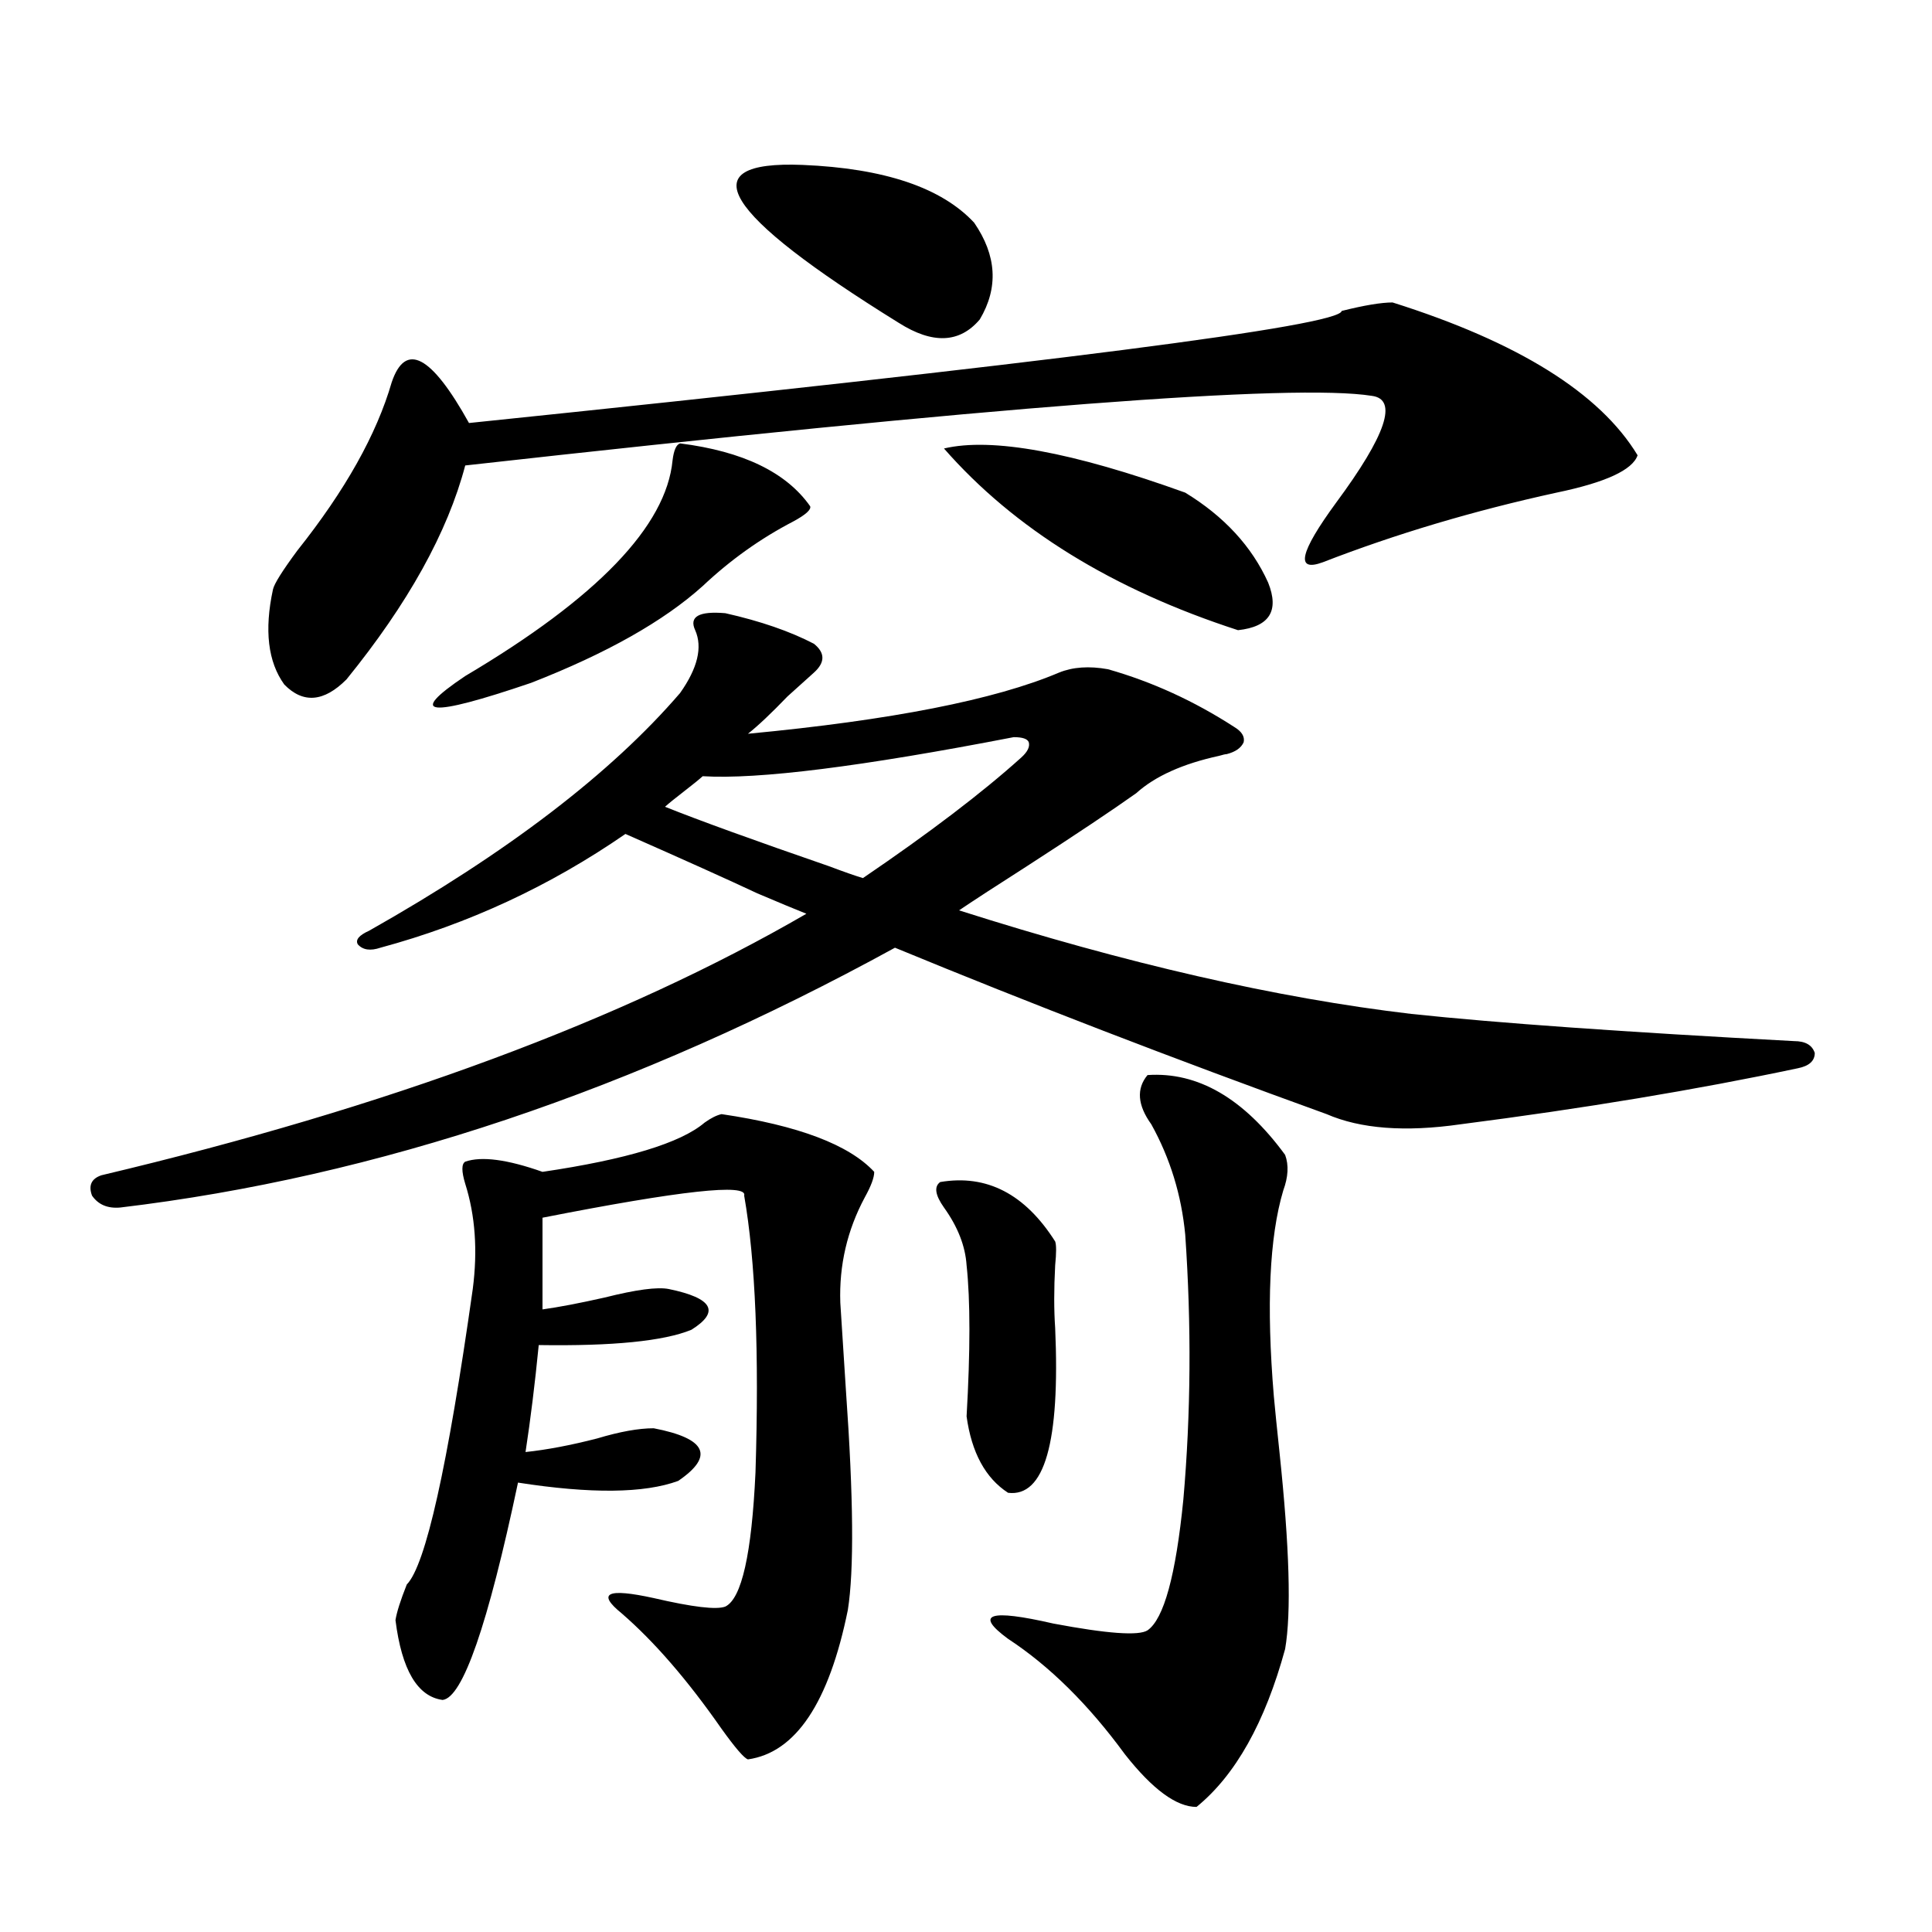 <?xml version="1.0" encoding="utf-8"?>
<!-- Generator: Adobe Illustrator 16.0.0, SVG Export Plug-In . SVG Version: 6.00 Build 0)  -->
<!DOCTYPE svg PUBLIC "-//W3C//DTD SVG 1.1//EN" "http://www.w3.org/Graphics/SVG/1.1/DTD/svg11.dtd">
<svg version="1.1" id="图层_1" xmlns="http://www.w3.org/2000/svg" xmlns:xlink="http://www.w3.org/1999/xlink" x="0px" y="0px"
	 width="1000px" height="1000px" viewBox="0 0 1000 1000" enable-background="new 0 0 1000 1000" xml:space="preserve">
<path d="M375.43,317.391c18.201,4.106,33.49,9.38,45.853,15.82c5.854,4.696,5.854,9.668,0,14.941
	c-3.262,2.938-7.805,7.031-13.658,12.305c-8.46,8.789-15.289,15.243-20.487,19.336c74.145-7.031,127.802-17.578,160.972-31.641
	c7.149-2.925,15.609-3.516,25.365-1.758c22.759,6.454,44.542,16.411,65.364,29.883c3.902,2.349,5.519,4.985,4.878,7.91
	c-1.311,2.938-4.237,4.985-8.78,6.152c-0.655,0-1.951,0.302-3.902,0.879c-18.871,4.106-33.17,10.547-42.926,19.336
	c-12.362,8.789-31.219,21.396-56.584,37.793c-15.609,9.97-27.316,17.578-35.121,22.852c86.492,27.548,164.539,45.415,234.141,53.613
	c44.222,4.696,110.241,9.38,198.044,14.063c5.854,0,9.421,2.06,10.731,6.152c0,4.106-2.927,6.743-8.78,7.91
	c-52.682,11.138-110.896,20.806-174.63,29.004c-28.627,4.106-51.706,2.349-69.267-5.273
	c-79.357-28.702-153.822-57.417-223.409-86.133C328.602,564.363,194.946,609.188,62.267,625.008
	c-6.509,0.591-11.387-1.456-14.634-6.152c-1.951-5.273-0.335-8.789,4.878-10.547C200.8,573.152,322.413,528.04,417.38,472.957
	c-5.854-2.335-14.313-5.851-25.365-10.547c-14.969-7.031-37.728-17.276-68.291-30.762c-39.023,26.958-81.309,46.582-126.826,58.887
	c-5.213,1.758-9.115,1.181-11.707-1.758c-1.311-2.335,0.641-4.683,5.854-7.031c71.538-40.43,125.195-81.437,160.972-123.047
	c9.101-12.882,11.707-23.73,7.805-32.52C356.559,319.148,361.771,316.224,375.43,317.391z M720.787,156.551
	c65.029,20.517,107.314,46.884,126.826,79.102c-2.606,7.622-16.585,14.063-41.95,19.336c-42.926,9.38-83.26,21.396-120.973,36.035
	c-14.313,5.273-12.042-4.972,6.829-30.762c26.006-35.156,32.194-53.613,18.536-55.371c-40.334-6.44-196.748,5.575-469.257,36.035
	c-9.115,34.579-29.603,71.493-61.462,110.742c-11.707,11.728-22.438,12.606-32.194,2.637c-8.46-11.714-10.411-28.125-5.854-49.219
	c0.641-2.925,4.878-9.668,12.683-20.215c24.71-31.05,40.975-60.054,48.779-87.012c7.149-21.094,20.487-14.063,39.999,21.094
	c300.48-31.05,451.041-50.386,451.696-58.008C706.153,158.021,714.934,156.551,720.787,156.551z M373.479,576.668
	c39.664,5.864,66.005,15.82,79.022,29.883c0,2.938-1.631,7.333-4.878,13.184c-9.115,17.001-13.338,35.156-12.683,54.492
	c0.641,9.38,1.616,24.609,2.927,45.703c3.902,55.083,4.223,92.876,0.976,113.379c-9.756,48.038-26.996,73.828-51.706,77.344
	c-1.951-0.591-6.509-5.864-13.658-15.82c-17.561-25.2-34.801-45.126-51.706-59.766c-13.018-10.547-7.484-13.184,16.585-7.91
	c20.152,4.683,32.515,6.152,37.072,4.395c8.445-4.106,13.658-27.246,15.609-69.434c1.951-62.101,0-109.863-5.854-143.262
	c1.951-6.44-32.85-2.637-104.388,11.426v47.461c8.445-1.167,19.177-3.214,32.194-6.152c16.25-4.093,27.316-5.562,33.17-4.395
	c22.759,4.696,26.661,11.728,11.707,21.094c-14.313,5.864-40.654,8.501-79.022,7.91c-1.951,19.927-4.237,38.384-6.829,55.371
	c11.052-1.167,23.414-3.516,37.072-7.031c11.707-3.516,21.463-5.273,29.268-5.273c27.316,5.273,31.539,14.364,12.683,27.246
	c-17.561,6.454-45.212,6.743-82.925,0.879c-15.609,73.828-28.627,111.319-39.023,112.5c-13.018-1.758-21.143-15.532-24.39-41.309
	c0.641-4.106,2.592-10.259,5.854-18.457c9.756-9.956,21.128-60.933,34.146-152.93c2.592-19.913,1.296-38.081-3.902-54.492
	c-1.951-6.44-1.951-10.245,0-11.426c8.445-2.925,21.783-1.167,39.999,5.273c43.566-6.44,71.538-14.941,83.9-25.488
	C367.945,578.728,370.872,577.259,373.479,576.668z M352.016,229.5c32.515,4.106,54.953,14.941,67.315,32.52
	c0.641,1.758-2.286,4.395-8.78,7.91c-16.92,8.789-32.529,19.927-46.828,33.398c-20.167,18.169-49.755,34.868-88.778,50.098
	c-53.337,18.169-64.724,17.001-34.146-3.516c68.291-40.43,104.053-77.632,107.314-111.621
	C348.754,233.016,350.064,230.091,352.016,229.5z M363.723,401.766c-1.951,1.758-5.213,4.395-9.756,7.91
	c-4.558,3.516-7.805,6.152-9.756,7.91c17.561,7.031,45.853,17.29,84.876,30.762c7.805,2.938,13.658,4.985,17.561,6.152
	c34.466-23.429,61.782-44.233,81.949-62.402c3.247-2.925,4.543-5.562,3.902-7.91c-0.655-1.758-3.262-2.637-7.805-2.637
	C445.992,396.794,392.335,403.523,363.723,401.766z M504.207,115.242c11.707,17.001,12.683,33.7,2.927,50.098
	c-10.411,12.305-24.39,12.896-41.95,1.758c-91.705-56.827-108.29-84.073-49.755-81.738
	C457.699,87.117,487.287,97.087,504.207,115.242z M486.646,611.824c24.055-4.093,43.901,6.152,59.511,30.762
	c0.641,1.758,0.641,5.864,0,12.305c-0.655,12.305-0.655,23.153,0,32.52c2.592,59.188-5.533,87.603-24.39,85.254
	c-11.707-7.608-18.871-20.792-21.463-39.551c1.951-33.976,1.951-60.054,0-78.223c-0.655-9.956-4.558-19.913-11.707-29.883
	C484.04,618.567,483.385,614.173,486.646,611.824z M488.598,232.137c24.71-5.851,66.34,1.758,124.875,22.852
	c20.152,12.305,34.466,27.837,42.926,46.582c5.854,14.653,0.641,22.852-15.609,24.609
	C575.745,305.086,525.015,273.747,488.598,232.137z M593.961,556.453c26.006-1.758,49.755,12.017,71.218,41.309
	c1.951,5.273,1.616,11.426-0.976,18.457c-7.164,24.032-8.78,59.478-4.878,106.348c0.641,7.031,1.616,16.699,2.927,29.004
	c5.198,49.219,6.174,83.194,2.927,101.953c-10.411,38.081-25.7,65.327-45.853,81.738c-10.411,0-22.773-9.091-37.072-27.246
	c-18.871-25.79-39.023-45.703-60.486-59.766c-17.561-12.896-9.756-15.532,23.414-7.91c27.957,5.273,44.222,6.44,48.779,3.516
	c8.445-5.864,14.634-28.413,18.536-67.676c3.902-44.522,4.223-90.226,0.976-137.109c-1.951-20.503-7.805-39.551-17.561-57.129
	C588.748,571.985,588.107,563.484,593.961,556.453z"/>
</svg>
